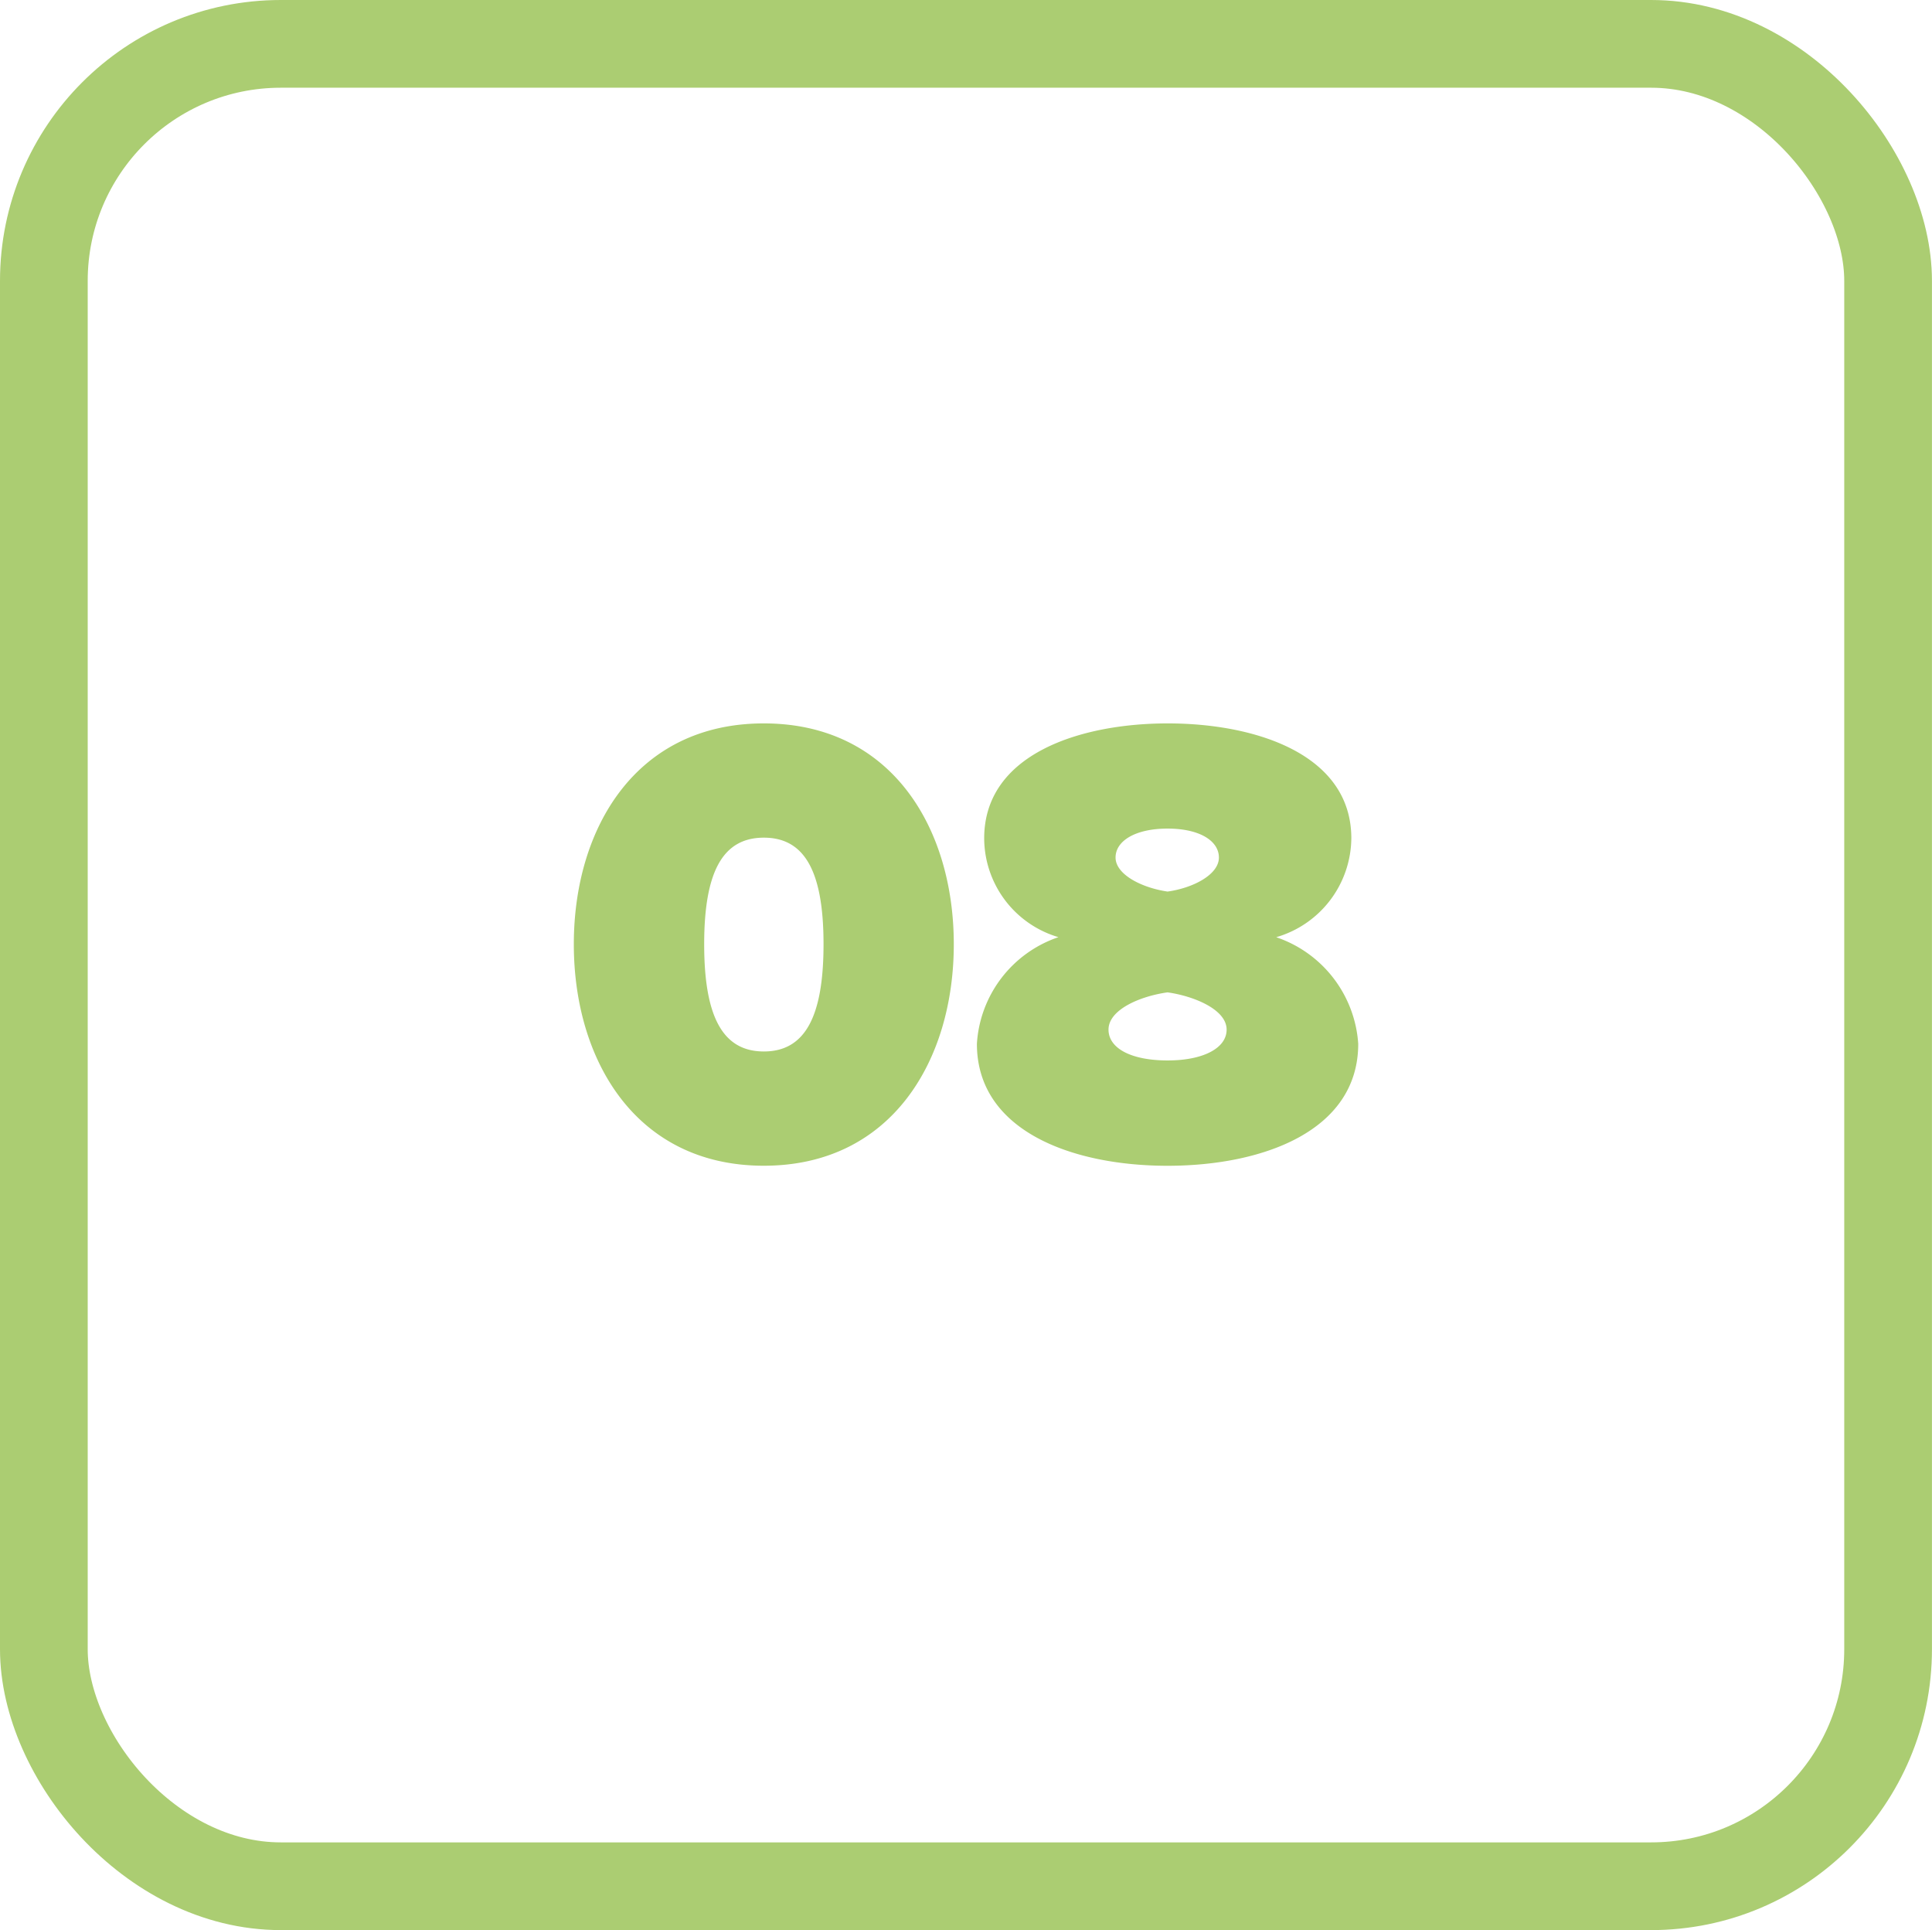 <svg id="_8-h" data-name="8-h" xmlns="http://www.w3.org/2000/svg" width="40.046" height="40" viewBox="0 0 40.046 40">
  <rect id="Rectangle_5553" data-name="Rectangle 5553" width="38.227" height="38.182" rx="4.912" transform="translate(0.909 0.909)" fill="none" stroke="#abcd72" stroke-width="1.818"/>
  <path id="Path_19042" data-name="Path 19042" d="M11.894,19.569c0-2.408,1.291-4.577,3.938-4.577s3.938,2.169,3.938,4.577-1.291,4.59-3.938,4.59S11.894,21.978,11.894,19.569Zm5.176,0c0-1.5-.386-2.209-1.237-2.209s-1.237.705-1.237,2.209.386,2.222,1.237,2.222S17.07,21.073,17.07,19.569Zm3.179,2.062a2.494,2.494,0,0,1,1.69-2.209A2.144,2.144,0,0,1,20.4,17.374c0-1.743,1.983-2.382,3.805-2.382s3.805.639,3.805,2.382a2.156,2.156,0,0,1-1.557,2.049,2.509,2.509,0,0,1,1.7,2.209c0,1.81-1.983,2.528-3.952,2.528S20.249,23.441,20.249,21.632Zm5.016-3.859c0-.346-.4-.6-1.064-.6s-1.078.253-1.078.6.532.625,1.078.705C24.747,18.4,25.265,18.119,25.265,17.773Zm.16,3.566c0-.413-.665-.692-1.224-.772-.572.08-1.224.359-1.224.772,0,.386.466.639,1.224.639C24.933,21.978,25.425,21.725,25.425,21.339Z" fill="#abcd72"/>
</svg>
